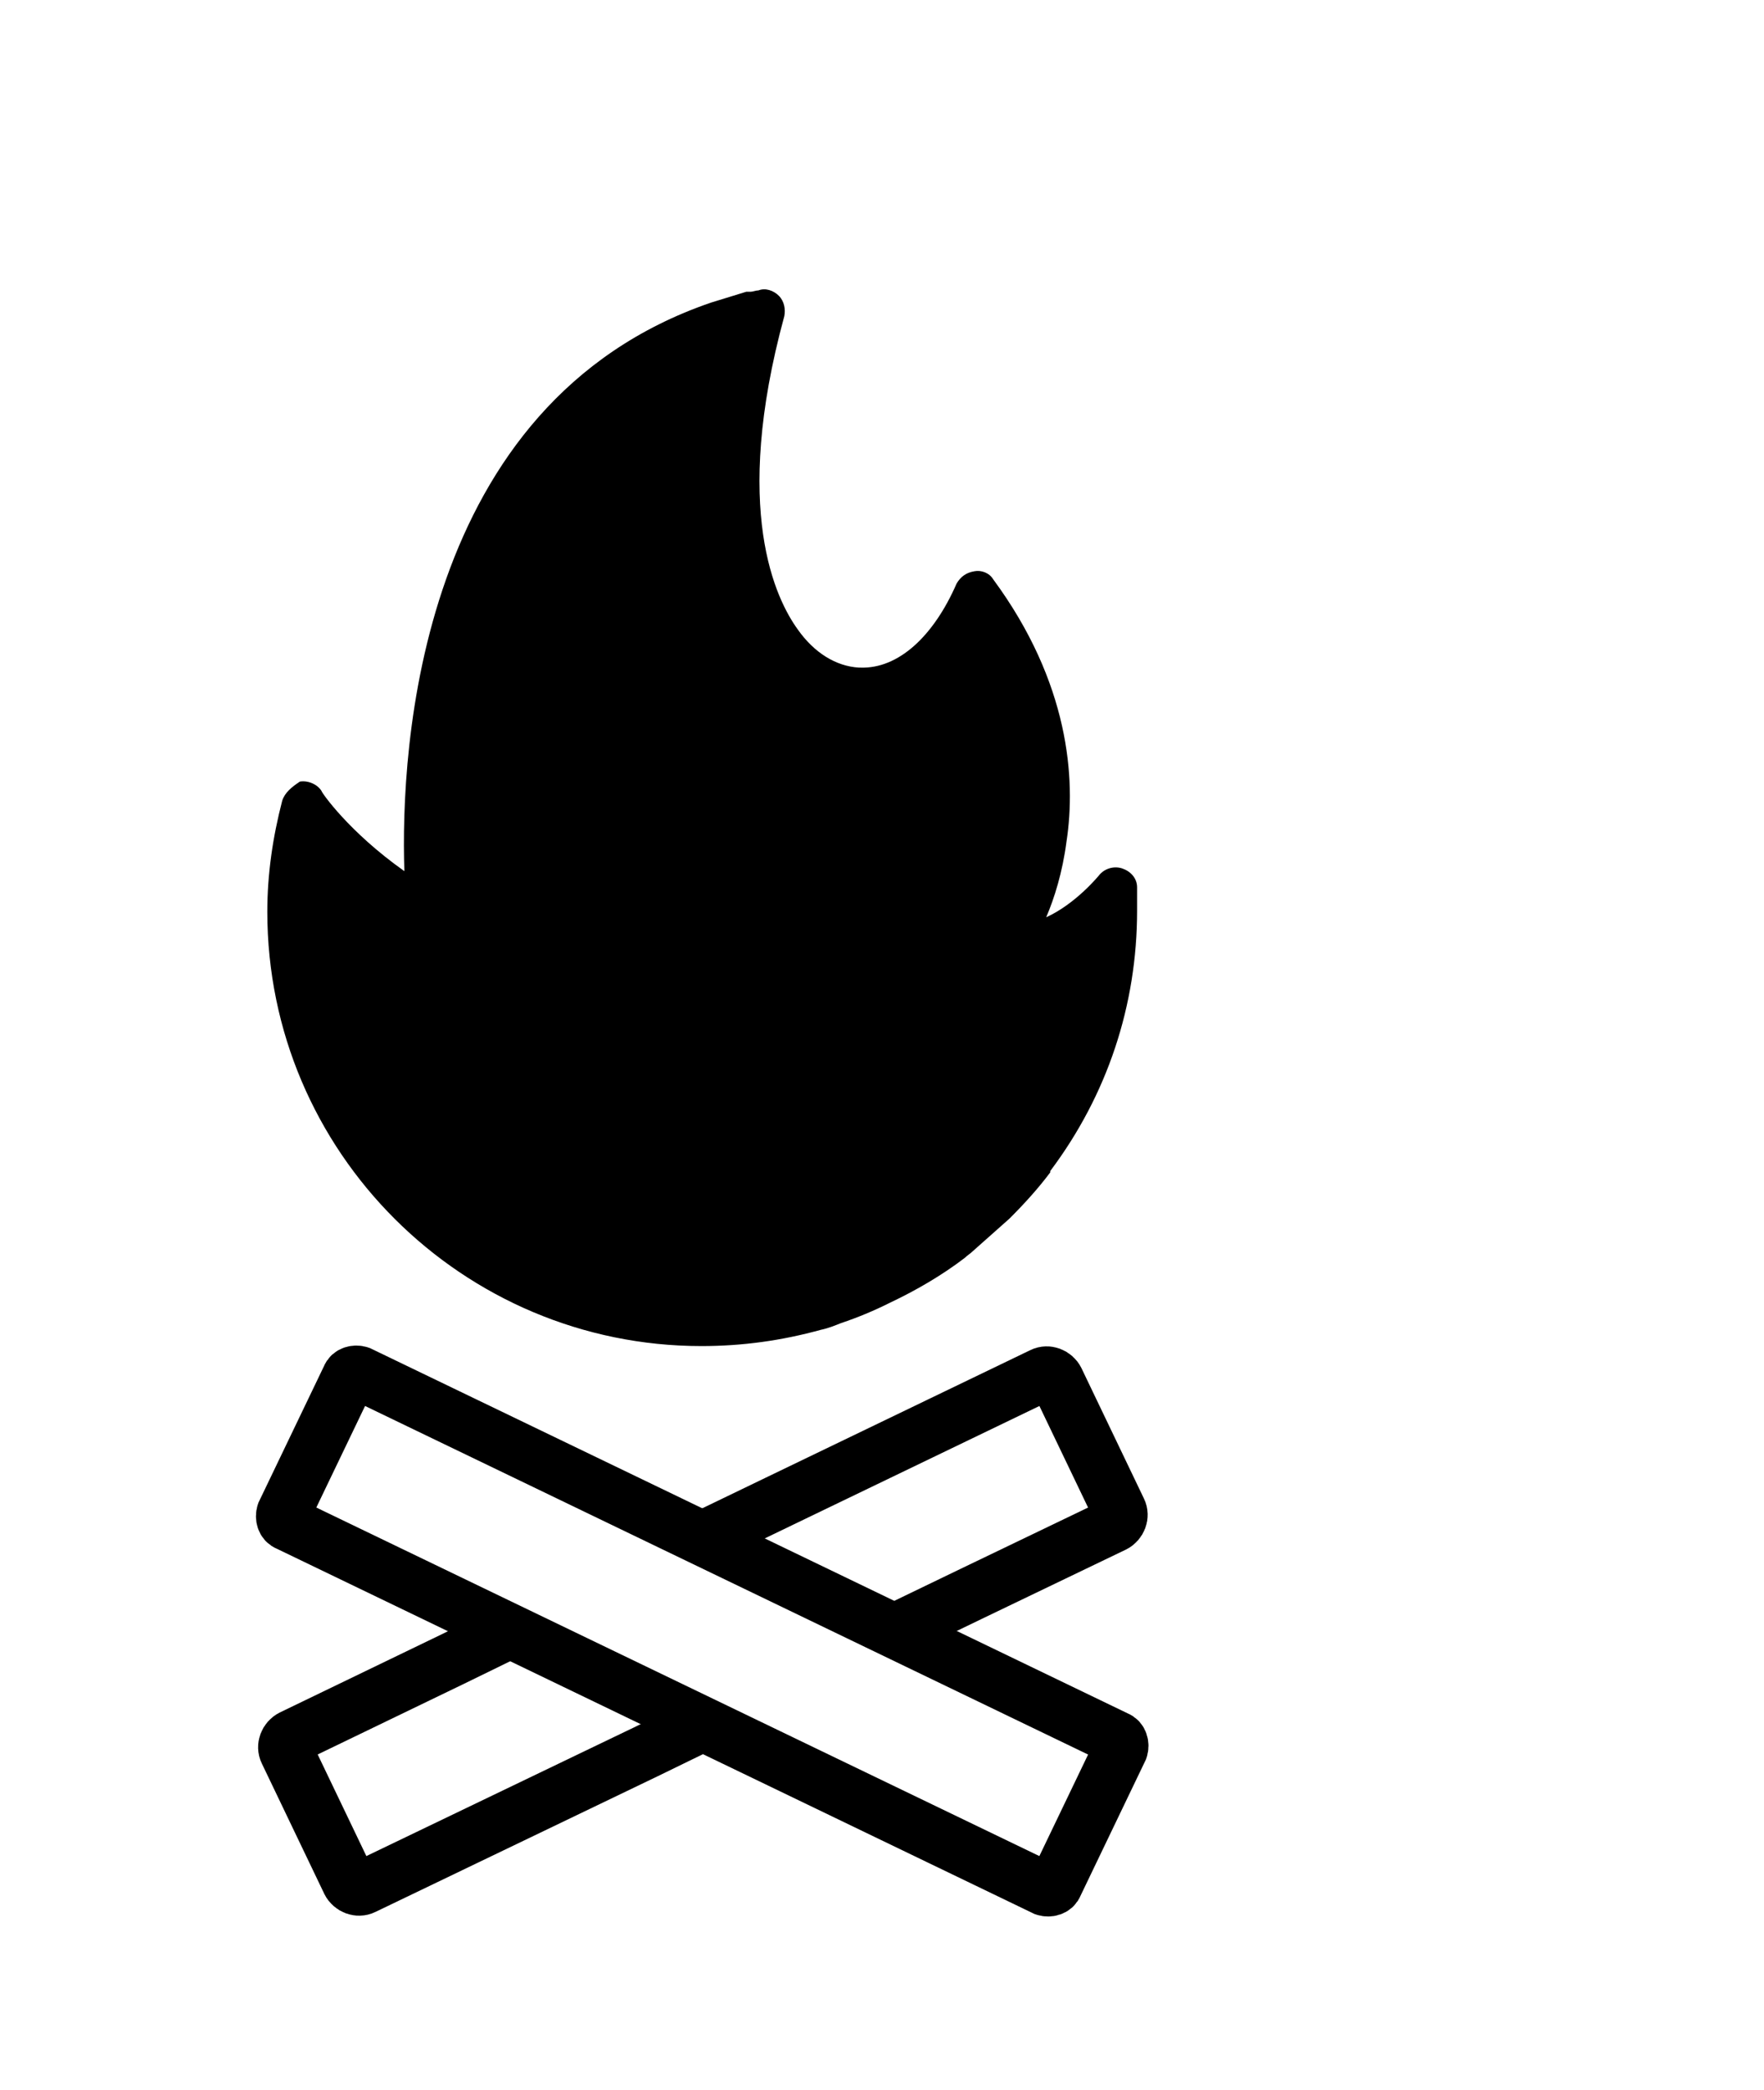<?xml version="1.0" encoding="utf-8"?>
<!-- Generator: Adobe Illustrator 27.0.1, SVG Export Plug-In . SVG Version: 6.00 Build 0)  -->
<svg version="1.1" id="Layer_1" xmlns="http://www.w3.org/2000/svg" xmlns:xlink="http://www.w3.org/1999/xlink" x="0px" y="0px"
	 viewBox="0 0 130 154" style="enable-background:new 0 0 130 154;" xml:space="preserve">
<style type="text/css">
	.st0{fill:none;stroke:#000000;stroke-width:4;stroke-miterlimit:10;}
</style>
<g>
	<g>
		<path d="M83.8,65.4c0-0.7-0.5-1.2-1.1-1.4c-0.6-0.2-1.3,0-1.7,0.5c0,0-1.7,2.1-3.9,3.1c0.6-1.4,1.2-3.3,1.5-5.6
			c0.7-4.6,0.2-11.7-5.4-19.3c-0.3-0.5-0.9-0.7-1.4-0.6c-0.6,0.1-1,0.4-1.3,0.9c-1.7,3.9-4.3,6.3-7.1,6.2l-0.1,0
			c-1.7-0.1-3.3-1.1-4.5-2.8c-1.6-2.2-4.9-8.8-1-23.1c0.1-0.5,0-1.1-0.4-1.5c-0.4-0.4-1-0.6-1.5-0.4c-0.2,0-0.4,0.1-0.6,0.1l-0.2,0
			c0,0-0.1,0-0.1,0l-2.6,0.8c-21.6,7.4-22.9,32.9-22.6,41.9c-4.1-2.9-6.1-5.8-6.1-5.9c-0.3-0.5-1-0.8-1.6-0.7
			C21.5,58,21,58.4,20.8,59c-0.7,2.7-1.1,5.4-1.1,8.2c0,17.7,14.4,32,32,32c3,0,5.9-0.4,8.8-1.2c0.5-0.1,1-0.3,1.5-0.5
			c1.2-0.4,2.4-0.9,3.6-1.5c1.9-0.9,3.8-2,5.5-3.3c0.2-0.2,0.4-0.3,0.6-0.5c0.9-0.8,1.8-1.6,2.7-2.4c1.1-1.1,2.1-2.2,3-3.4
			c0,0,0-0.1,0-0.1c4.2-5.6,6.4-12.2,6.4-19.2C83.8,66.6,83.8,66,83.8,65.4z"/>
	</g>
</g>
<g>
	<path class="st0" d="M51.5,113.5l5.8-2.8l19.5-9.4c0.4-0.2,0.9,0,1.1,0.4l4.6,9.6c0.2,0.4,0,0.9-0.4,1.1l-10.4,5l-5.8,2.8"/>
	<path class="st0" d="M51.5,127.2l-3.9,1.9l-20.8,10c-0.4,0.2-0.9,0-1.1-0.4l-4.6-9.6c-0.2-0.4,0-0.9,0.4-1.1l11.8-5.7l4.3-2.1"/>
	<path class="st0" d="M21.2,112.3L77,139.2c0.3,0.1,0.7,0,0.8-0.3l4.8-10c0.1-0.3,0-0.7-0.3-0.8l-55.8-26.9c-0.3-0.1-0.7,0-0.8,0.3
		l-4.8,10C20.8,111.8,20.9,112.2,21.2,112.3z"/>
</g>
</svg>
